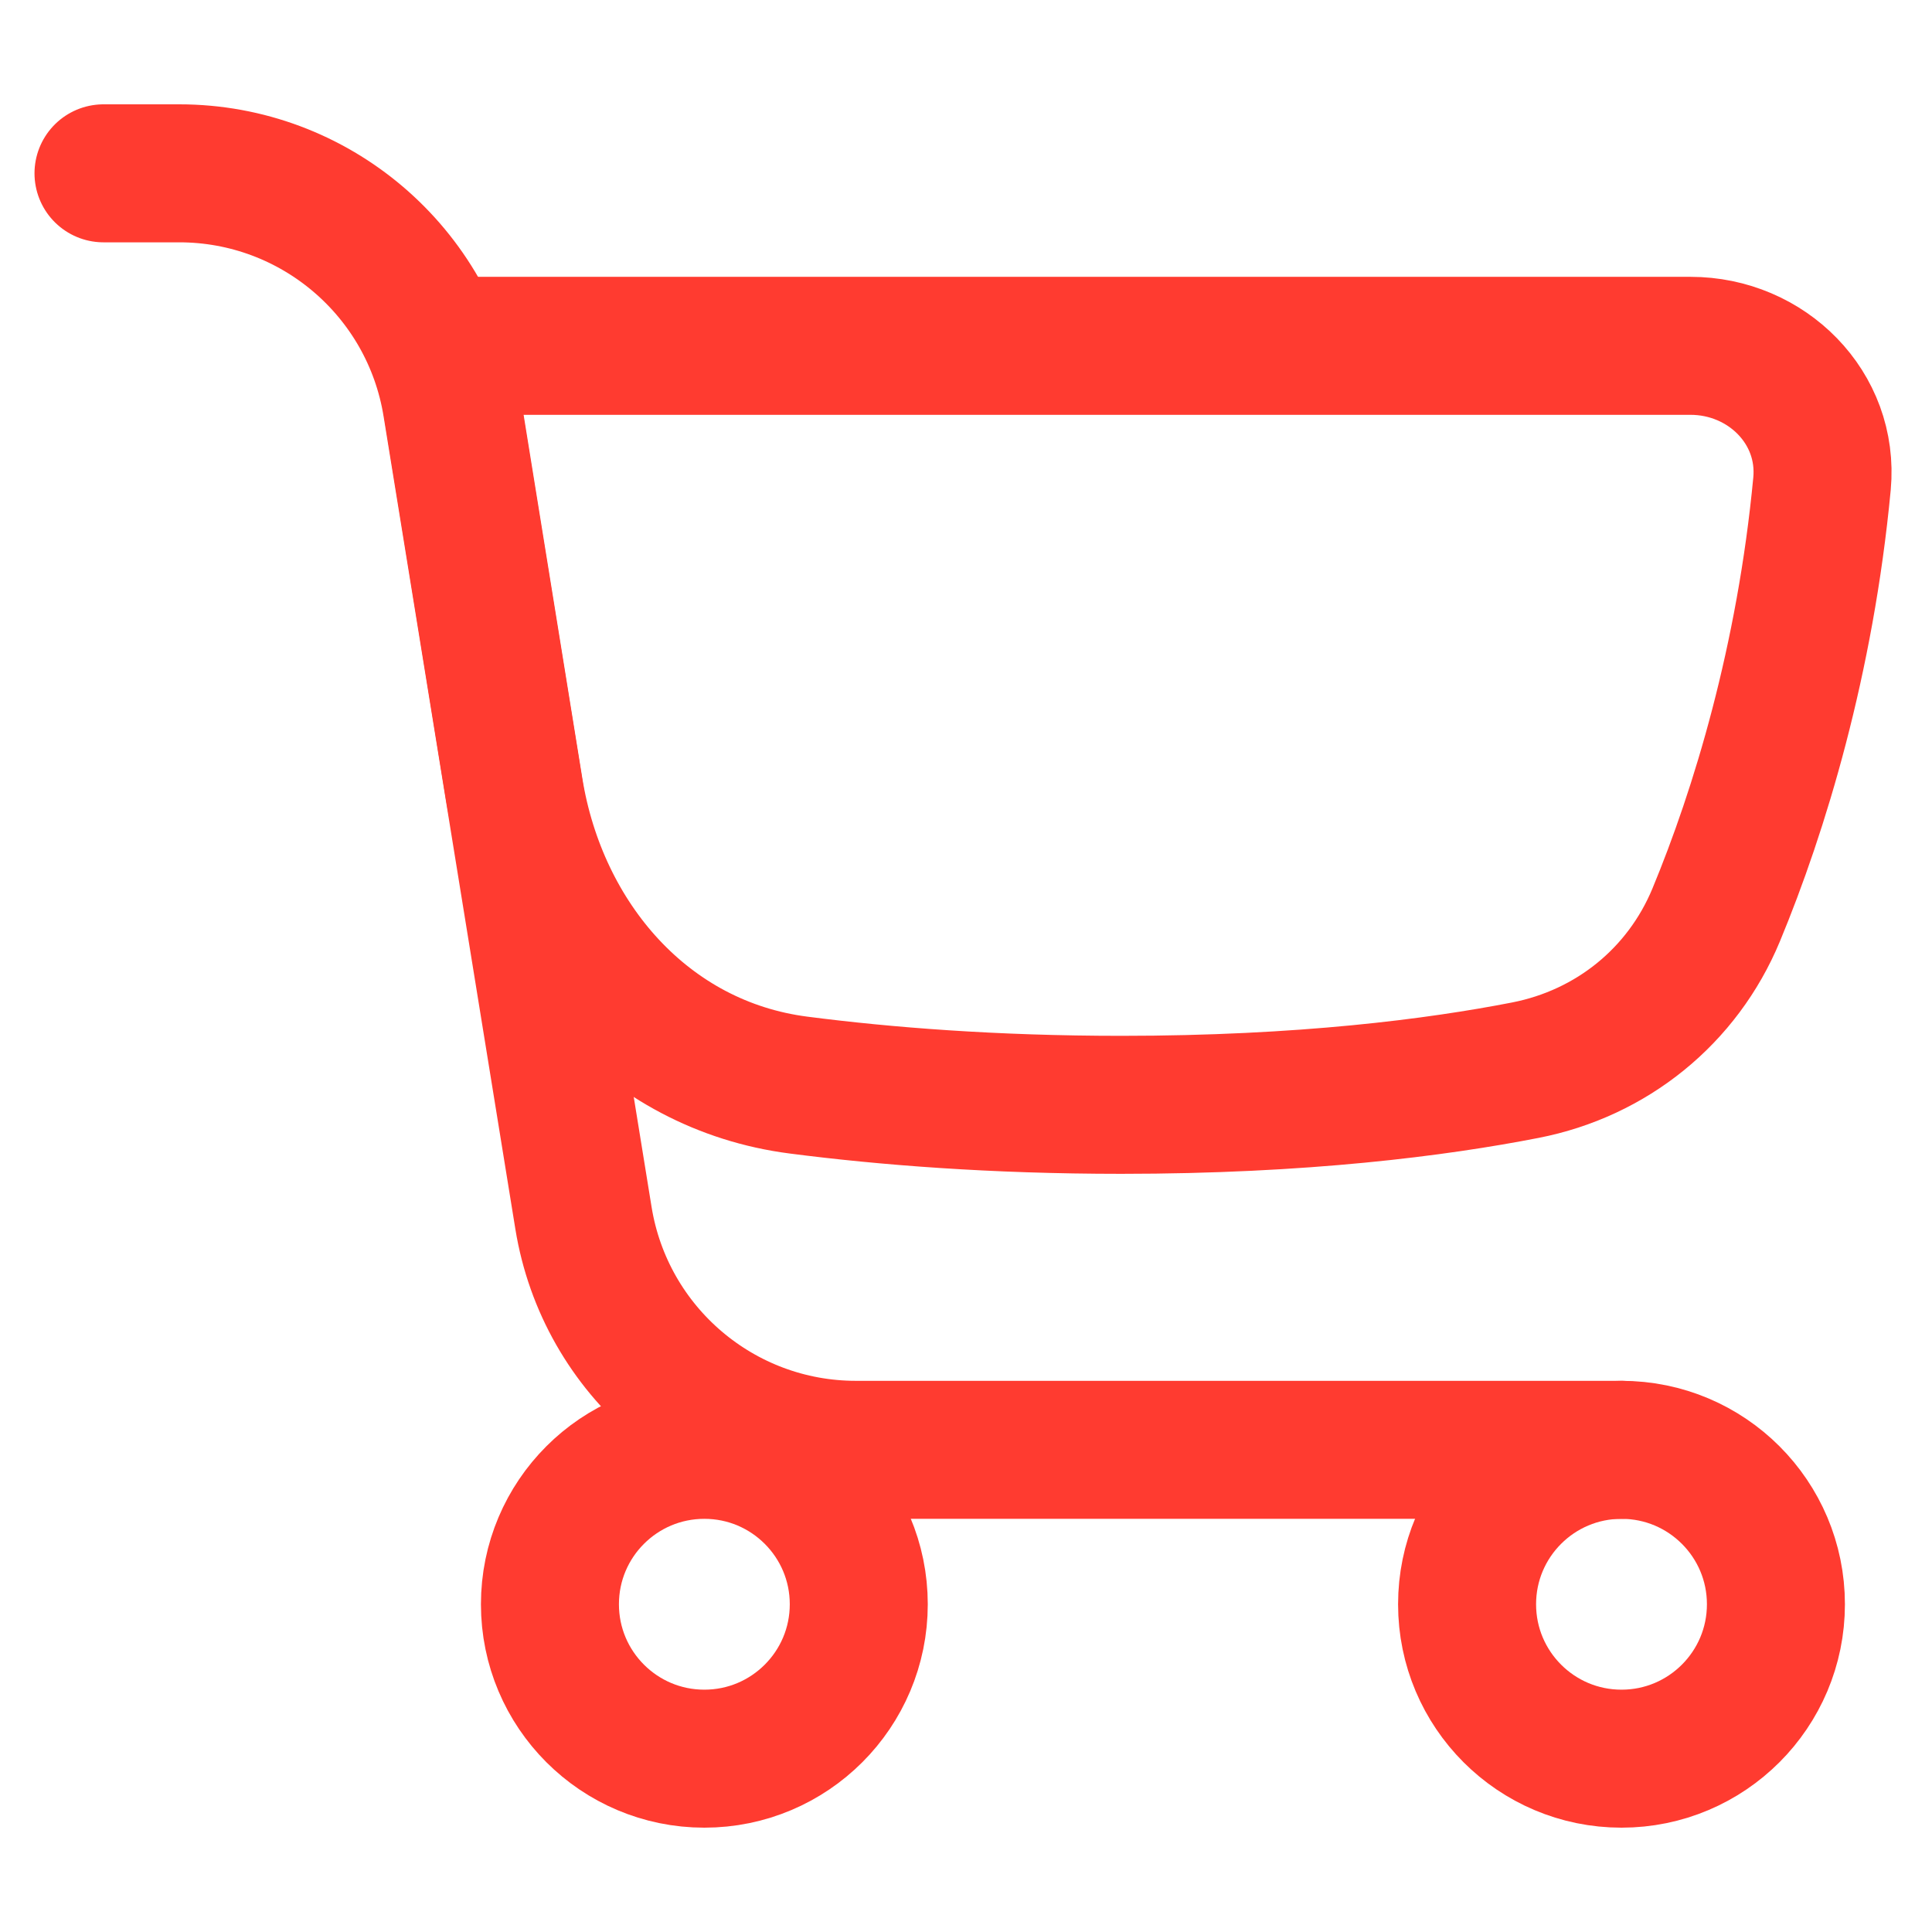 <svg xmlns="http://www.w3.org/2000/svg" fill="none" viewBox="0 0 14 14" id="Shopping-Cart-2--Streamline-Flex">
  <desc>
    Shopping Cart 2 Streamline Icon: https://streamlinehq.com
  </desc>
  <g id="shopping-cart-2--shopping-cart-checkout">
    <path id="Vector" stroke="#ff3b30" stroke-linecap="round" stroke-linejoin="round" d="M13.203 3.505c-0.121 1.278 -0.453 2.368 -0.767 3.125 -0.244 0.588 -0.758 1.003 -1.383 1.125 -0.64 0.125 -1.611 0.251 -2.928 0.251 -0.927 0 -1.711 -0.062 -2.338 -0.143C4.683 7.721 3.904 6.818 3.726 5.719l-0.519 -3.213H12.25c0.552 0 1.004 0.449 0.953 0.999Z" stroke-width="1"></path>
    <path id="Vector_2" stroke="#ff3b30" stroke-linecap="round" stroke-linejoin="round" d="M11.75 10.506H6.202c-0.981 0 -1.817 -0.712 -1.974 -1.68l-0.955 -5.89c-0.157 -0.968 -0.993 -1.68 -1.974 -1.68H0.75" stroke-width="1"></path>
    <path id="Vector_3" stroke="#ff3b30" stroke-linecap="round" stroke-linejoin="round" d="M5.104 12.744c0.618 0 1.119 -0.501 1.119 -1.119s-0.501 -1.119 -1.119 -1.119c-0.618 0 -1.119 0.501 -1.119 1.119s0.501 1.119 1.119 1.119Z" stroke-width="1"></path>
    <path id="Vector_4" stroke="#ff3b30" stroke-linecap="round" stroke-linejoin="round" d="M11.75 12.744c0.618 0 1.119 -0.501 1.119 -1.119s-0.501 -1.119 -1.119 -1.119 -1.119 0.501 -1.119 1.119 0.501 1.119 1.119 1.119Z" stroke-width="1"></path>
  </g>
</svg>
